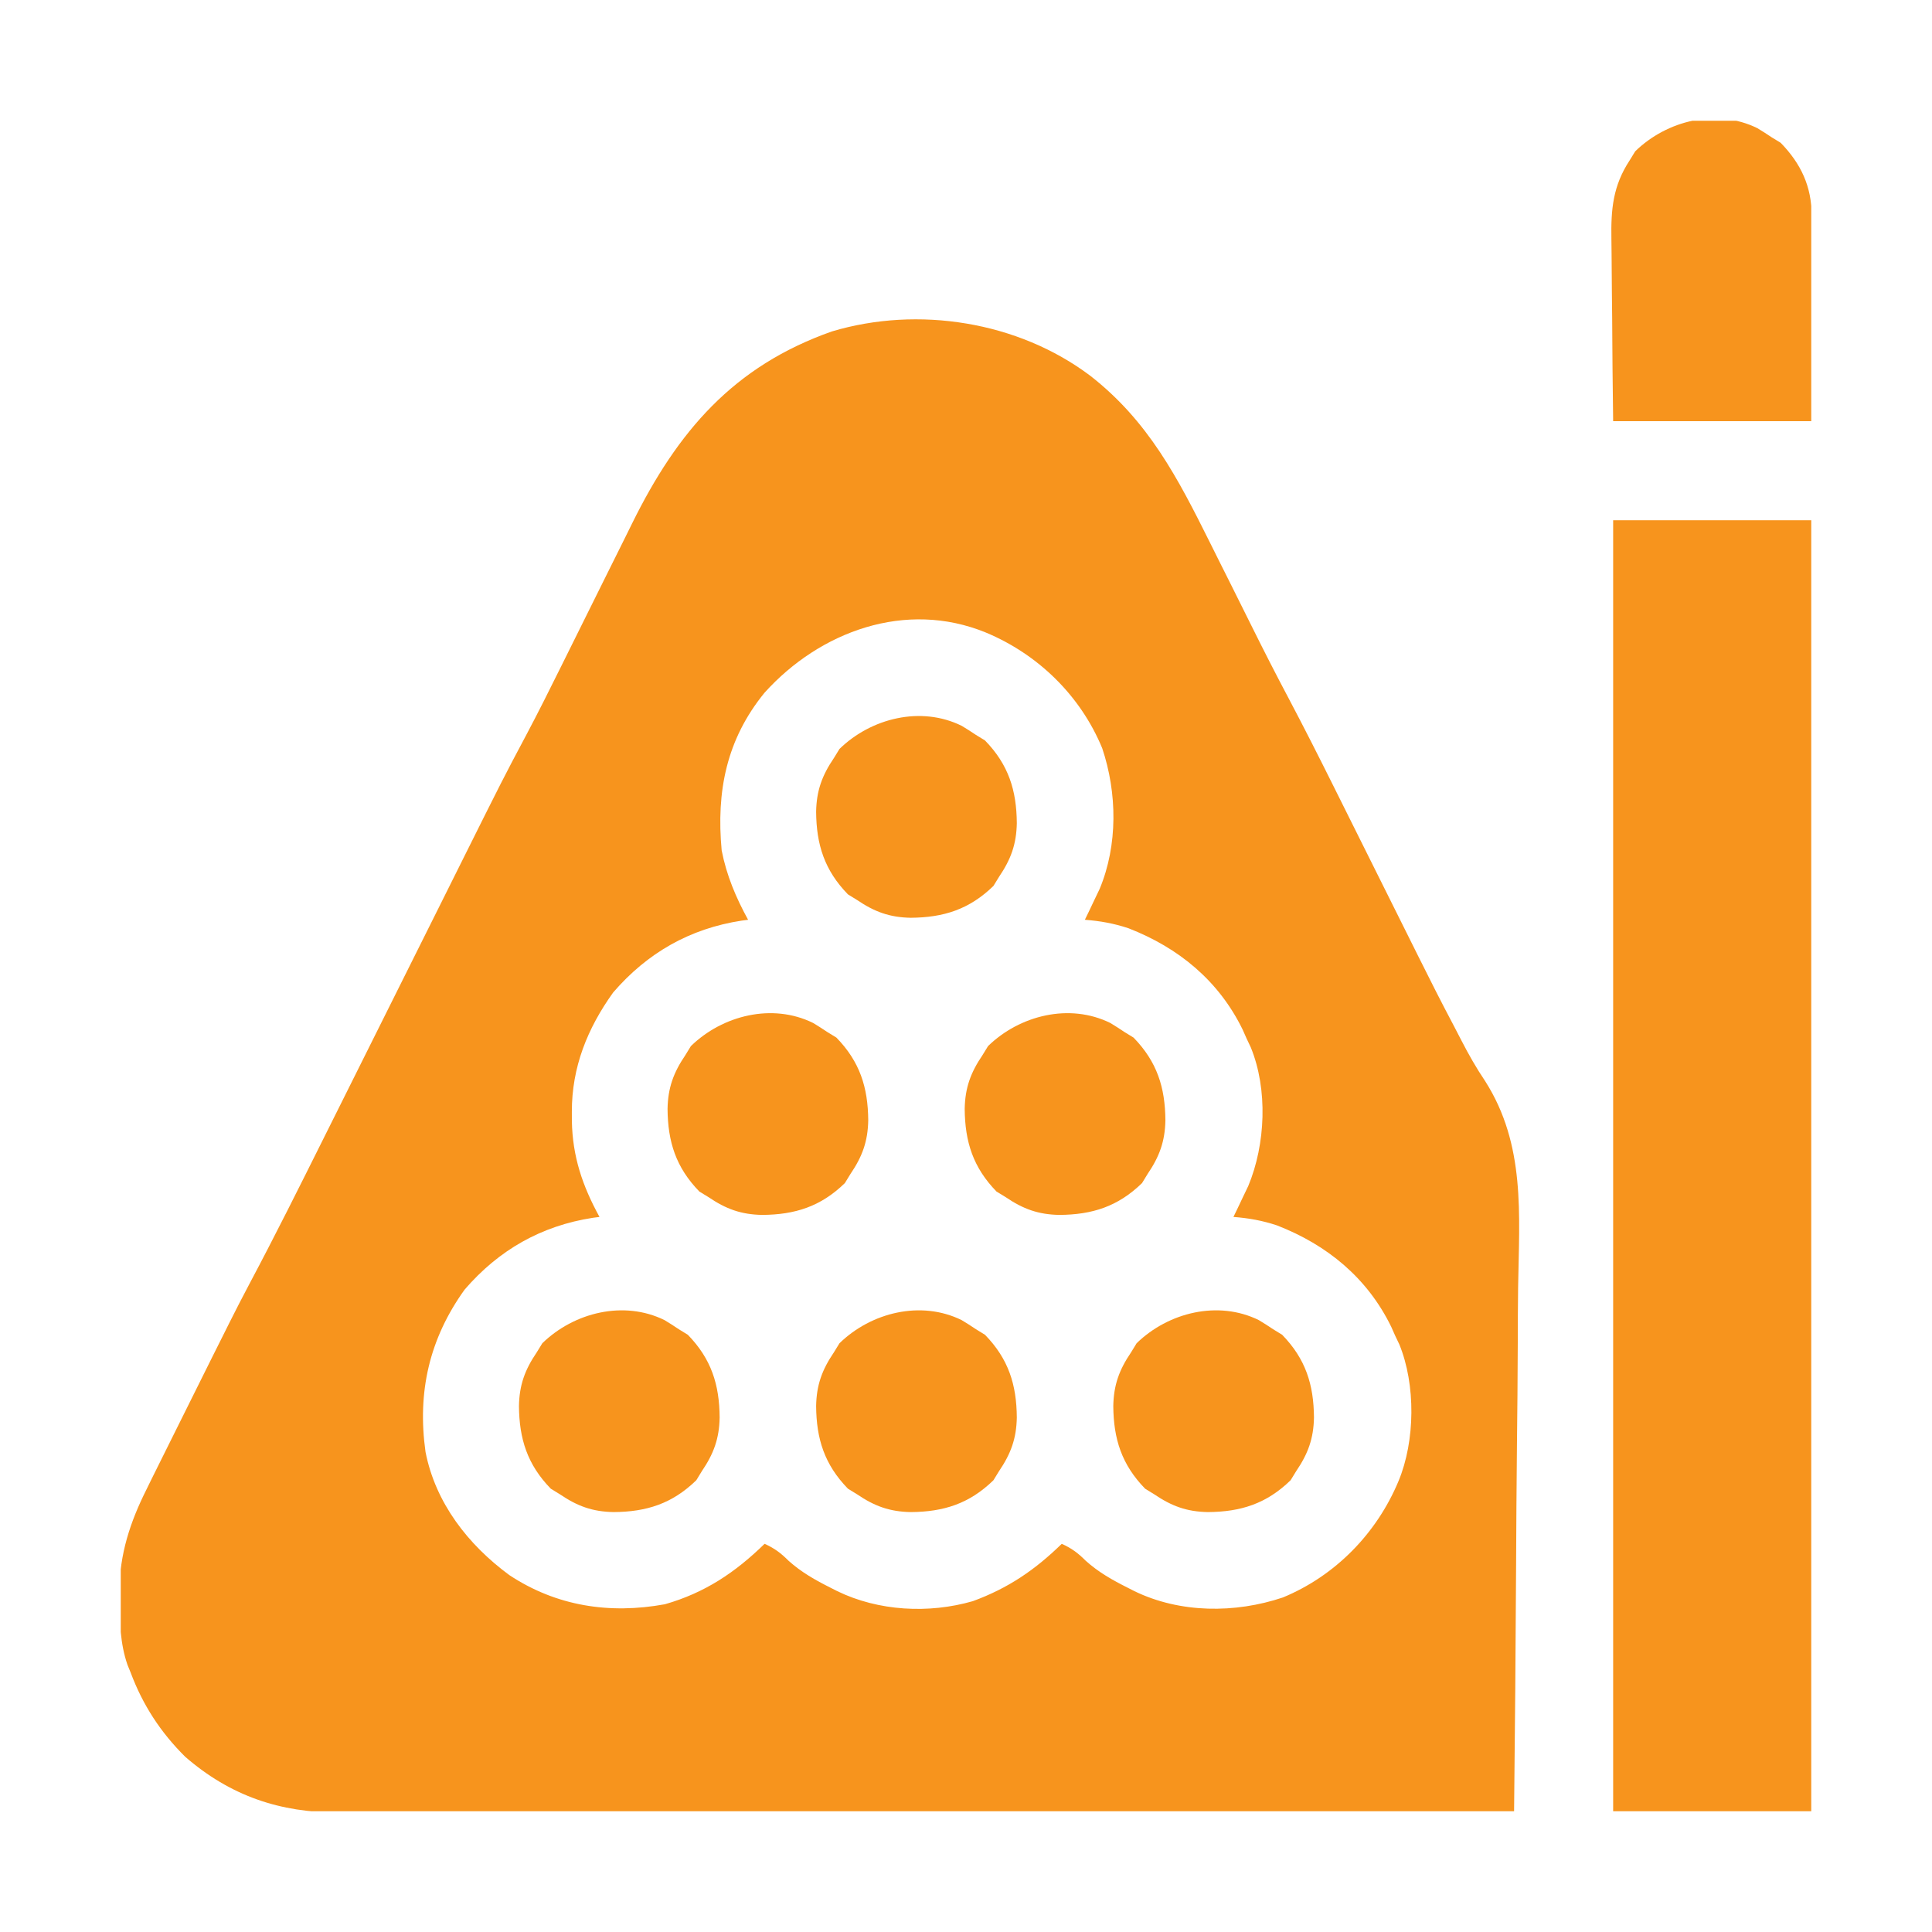 <svg width="80" height="80" viewBox="0 0 80 80" fill="none" xmlns="http://www.w3.org/2000/svg">
<g clip-path="url(#clip0_277_48)">
<path d="M45.145 15.559C47.555 17.437 48.772 19.796 50.107 22.478C50.259 22.784 50.412 23.089 50.564 23.395C50.617 23.5 50.669 23.605 50.724 23.713C50.777 23.819 50.83 23.925 50.885 24.034C51.199 24.662 51.512 25.289 51.824 25.918C52.321 26.921 52.829 27.916 53.354 28.905C53.994 30.117 54.613 31.338 55.223 32.564C55.4 32.92 55.577 33.276 55.755 33.632C56.195 34.514 56.635 35.397 57.075 36.28C57.449 37.031 57.823 37.781 58.197 38.531C58.369 38.877 58.541 39.222 58.713 39.567C59.193 40.531 59.677 41.492 60.182 42.443C60.296 42.657 60.407 42.873 60.517 43.089C60.817 43.673 61.133 44.226 61.5 44.771C63.174 47.405 62.909 50.283 62.862 53.292C62.851 54.057 62.85 54.823 62.848 55.588C62.843 57.032 62.83 58.475 62.813 59.919C62.795 61.565 62.786 63.211 62.778 64.857C62.761 68.238 62.732 71.619 62.695 75C56.294 75.009 49.893 75.017 43.491 75.021C42.735 75.022 41.98 75.022 41.224 75.022C41.073 75.023 40.923 75.023 40.768 75.023C38.332 75.025 35.896 75.028 33.46 75.032C30.96 75.035 28.46 75.038 25.96 75.039C24.418 75.039 22.875 75.041 21.333 75.044C20.275 75.046 19.217 75.047 18.159 75.047C17.549 75.046 16.939 75.047 16.329 75.049C15.77 75.051 15.21 75.051 14.651 75.05C14.449 75.049 14.248 75.05 14.046 75.051C11.601 75.066 9.534 74.362 7.671 72.746C6.652 71.737 5.91 70.599 5.41 69.258C5.367 69.151 5.323 69.045 5.278 68.935C4.975 68.057 4.958 67.179 4.949 66.258C4.947 66.135 4.945 66.011 4.943 65.883C4.953 64.35 5.386 63.03 6.068 61.67C6.171 61.461 6.171 61.461 6.275 61.247C6.482 60.828 6.69 60.409 6.899 59.991C7.067 59.656 7.233 59.32 7.4 58.984C7.79 58.199 8.18 57.413 8.572 56.628C8.635 56.502 8.698 56.375 8.763 56.244C8.95 55.87 9.137 55.495 9.325 55.121C9.378 55.014 9.432 54.907 9.487 54.796C9.763 54.245 10.044 53.698 10.333 53.154C11.399 51.149 12.411 49.118 13.424 47.087C13.68 46.573 13.937 46.059 14.194 45.545C14.844 44.244 15.493 42.942 16.142 41.641C16.844 40.234 17.546 38.828 18.248 37.422C18.502 36.913 18.756 36.405 19.009 35.896C20.838 32.228 20.838 32.228 21.767 30.48C22.28 29.514 22.768 28.537 23.253 27.558C23.409 27.243 23.565 26.929 23.721 26.615C24.164 25.724 24.607 24.834 25.048 23.942C25.321 23.391 25.595 22.84 25.87 22.29C25.973 22.083 26.075 21.875 26.177 21.668C28.054 17.867 30.366 15.161 34.45 13.723C38.017 12.655 42.16 13.31 45.145 15.559ZM31.659 28.683C30.08 30.617 29.655 32.771 29.883 35.215C30.084 36.246 30.473 37.168 30.977 38.086C30.887 38.098 30.797 38.11 30.705 38.122C28.565 38.451 26.806 39.454 25.39 41.096C24.321 42.585 23.676 44.194 23.679 46.033C23.679 46.16 23.68 46.286 23.68 46.417C23.706 47.888 24.117 49.102 24.824 50.391C24.735 50.402 24.645 50.414 24.553 50.426C22.413 50.756 20.653 51.759 19.238 53.401C17.777 55.435 17.273 57.643 17.62 60.122C18.034 62.236 19.38 63.961 21.09 65.221C23.04 66.511 25.242 66.846 27.53 66.429C29.182 65.957 30.44 65.117 31.66 63.926C32.068 64.109 32.337 64.311 32.651 64.626C33.186 65.106 33.757 65.426 34.394 65.746C34.485 65.792 34.576 65.838 34.67 65.886C36.376 66.716 38.46 66.826 40.282 66.301C41.745 65.764 42.852 65.012 43.965 63.926C44.373 64.109 44.642 64.311 44.956 64.626C45.49 65.106 46.062 65.426 46.699 65.746C46.79 65.792 46.881 65.838 46.974 65.886C48.862 66.803 51.144 66.812 53.12 66.148C55.295 65.25 57.008 63.493 57.91 61.328C58.602 59.664 58.626 57.338 57.944 55.67C57.888 55.552 57.831 55.434 57.773 55.312C57.718 55.189 57.664 55.065 57.607 54.938C56.618 52.914 54.958 51.55 52.877 50.741C52.275 50.541 51.706 50.438 51.074 50.391C51.13 50.275 51.186 50.159 51.244 50.04C51.318 49.885 51.391 49.73 51.467 49.57C51.54 49.418 51.613 49.266 51.688 49.109C52.406 47.383 52.505 45.109 51.791 43.366C51.735 43.248 51.679 43.13 51.621 43.008C51.566 42.884 51.511 42.76 51.455 42.633C50.466 40.609 48.806 39.245 46.725 38.436C46.123 38.236 45.553 38.134 44.922 38.086C44.978 37.97 45.034 37.855 45.092 37.736C45.165 37.581 45.239 37.425 45.315 37.266C45.388 37.113 45.461 36.961 45.536 36.804C46.291 34.989 46.263 32.836 45.64 30.982C44.743 28.807 42.986 27.093 40.82 26.191C37.505 24.834 33.951 26.142 31.659 28.683Z" fill="#F7941D"/>
<path d="M66.797 21.543C69.504 21.543 72.211 21.543 75 21.543C75 39.184 75 56.825 75 75C72.293 75 69.586 75 66.797 75C66.797 57.359 66.797 39.718 66.797 21.543Z" fill="#F7941D"/>
<path d="M72.77 5.308C72.969 5.428 73.166 5.553 73.359 5.684C73.545 5.798 73.545 5.798 73.735 5.914C74.574 6.776 75.018 7.727 75.016 8.92C75.016 9.012 75.016 9.105 75.016 9.199C75.015 9.503 75.014 9.807 75.013 10.111C75.013 10.322 75.013 10.533 75.013 10.744C75.012 11.299 75.011 11.854 75.009 12.409C75.008 13.075 75.007 13.741 75.006 14.407C75.005 15.418 75.002 16.43 75 17.441C72.293 17.441 69.586 17.441 66.797 17.441C66.769 15.142 66.769 15.142 66.763 14.155C66.759 13.484 66.755 12.813 66.745 12.141C66.738 11.6 66.734 11.058 66.732 10.517C66.731 10.311 66.728 10.105 66.725 9.899C66.703 8.663 66.787 7.697 67.48 6.641C67.557 6.517 67.633 6.393 67.711 6.265C69.022 4.989 71.082 4.476 72.77 5.308Z" fill="#F7941D"/>
<path d="M52.125 54.663C52.325 54.783 52.522 54.908 52.715 55.039C52.901 55.153 52.901 55.153 53.091 55.27C54.065 56.271 54.398 57.334 54.409 58.694C54.393 59.566 54.164 60.194 53.672 60.918C53.596 61.042 53.519 61.166 53.441 61.294C52.44 62.268 51.377 62.602 50.017 62.612C49.145 62.596 48.517 62.367 47.793 61.875C47.669 61.799 47.545 61.723 47.417 61.644C46.443 60.643 46.109 59.58 46.099 58.22C46.115 57.348 46.344 56.721 46.836 55.996C46.912 55.872 46.988 55.748 47.066 55.62C48.377 54.345 50.437 53.832 52.125 54.663Z" fill="#F7941D"/>
<path d="M39.82 54.663C40.02 54.783 40.217 54.908 40.41 55.039C40.596 55.153 40.596 55.153 40.786 55.27C41.76 56.271 42.094 57.334 42.104 58.694C42.088 59.566 41.859 60.194 41.367 60.918C41.291 61.042 41.215 61.166 41.136 61.294C40.135 62.268 39.072 62.602 37.712 62.612C36.84 62.596 36.212 62.367 35.488 61.875C35.364 61.799 35.24 61.723 35.112 61.644C34.138 60.643 33.804 59.58 33.794 58.22C33.81 57.348 34.039 56.721 34.531 55.996C34.607 55.872 34.683 55.748 34.762 55.62C36.073 54.345 38.132 53.832 39.82 54.663Z" fill="#F7941D"/>
<path d="M27.516 54.663C27.715 54.783 27.913 54.908 28.105 55.039C28.291 55.153 28.291 55.153 28.481 55.27C29.455 56.271 29.789 57.334 29.799 58.694C29.783 59.566 29.554 60.194 29.062 60.918C28.986 61.042 28.91 61.166 28.832 61.294C27.831 62.268 26.768 62.602 25.408 62.612C24.535 62.596 23.908 62.367 23.183 61.875C23.059 61.799 22.935 61.723 22.807 61.644C21.834 60.643 21.5 59.58 21.489 58.22C21.505 57.348 21.734 56.721 22.226 55.996C22.302 55.872 22.379 55.748 22.457 55.62C23.768 54.345 25.828 53.832 27.516 54.663Z" fill="#F7941D"/>
<path d="M45.973 42.358C46.172 42.479 46.37 42.603 46.562 42.734C46.748 42.849 46.748 42.849 46.938 42.965C47.912 43.966 48.246 45.029 48.257 46.389C48.24 47.261 48.011 47.889 47.519 48.613C47.443 48.737 47.367 48.861 47.289 48.989C46.288 49.963 45.225 50.297 43.865 50.307C42.992 50.291 42.365 50.062 41.641 49.57C41.516 49.494 41.392 49.418 41.264 49.34C40.291 48.339 39.957 47.276 39.946 45.916C39.962 45.044 40.191 44.416 40.683 43.691C40.76 43.567 40.836 43.443 40.914 43.315C42.225 42.04 44.285 41.527 45.973 42.358Z" fill="#F7941D"/>
<path d="M33.668 42.358C33.868 42.479 34.065 42.603 34.258 42.734C34.444 42.849 34.444 42.849 34.634 42.965C35.607 43.966 35.941 45.029 35.952 46.389C35.936 47.261 35.707 47.889 35.215 48.613C35.139 48.737 35.062 48.861 34.984 48.989C33.983 49.963 32.92 50.297 31.56 50.307C30.688 50.291 30.06 50.062 29.336 49.57C29.212 49.494 29.088 49.418 28.96 49.34C27.986 48.339 27.652 47.276 27.642 45.916C27.658 45.044 27.887 44.416 28.379 43.691C28.455 43.567 28.531 43.443 28.609 43.315C29.921 42.04 31.98 41.527 33.668 42.358Z" fill="#F7941D"/>
<path d="M39.82 30.054C40.02 30.174 40.217 30.299 40.41 30.43C40.596 30.544 40.596 30.544 40.786 30.66C41.76 31.661 42.094 32.724 42.104 34.084C42.088 34.956 41.859 35.584 41.367 36.309C41.291 36.433 41.215 36.557 41.136 36.685C40.135 37.658 39.072 37.992 37.712 38.003C36.84 37.987 36.212 37.758 35.488 37.266C35.364 37.19 35.24 37.113 35.112 37.035C34.138 36.034 33.804 34.971 33.794 33.611C33.81 32.739 34.039 32.111 34.531 31.387C34.607 31.263 34.683 31.139 34.762 31.011C36.073 29.735 38.132 29.222 39.82 30.054Z" fill="#F7941D"/>
</g>
<defs>
<clipPath id="clip0_277_48">
<rect width="70" height="70" fill="white" transform="translate(5 5)"/>
</clipPath>
</defs>
</svg>
